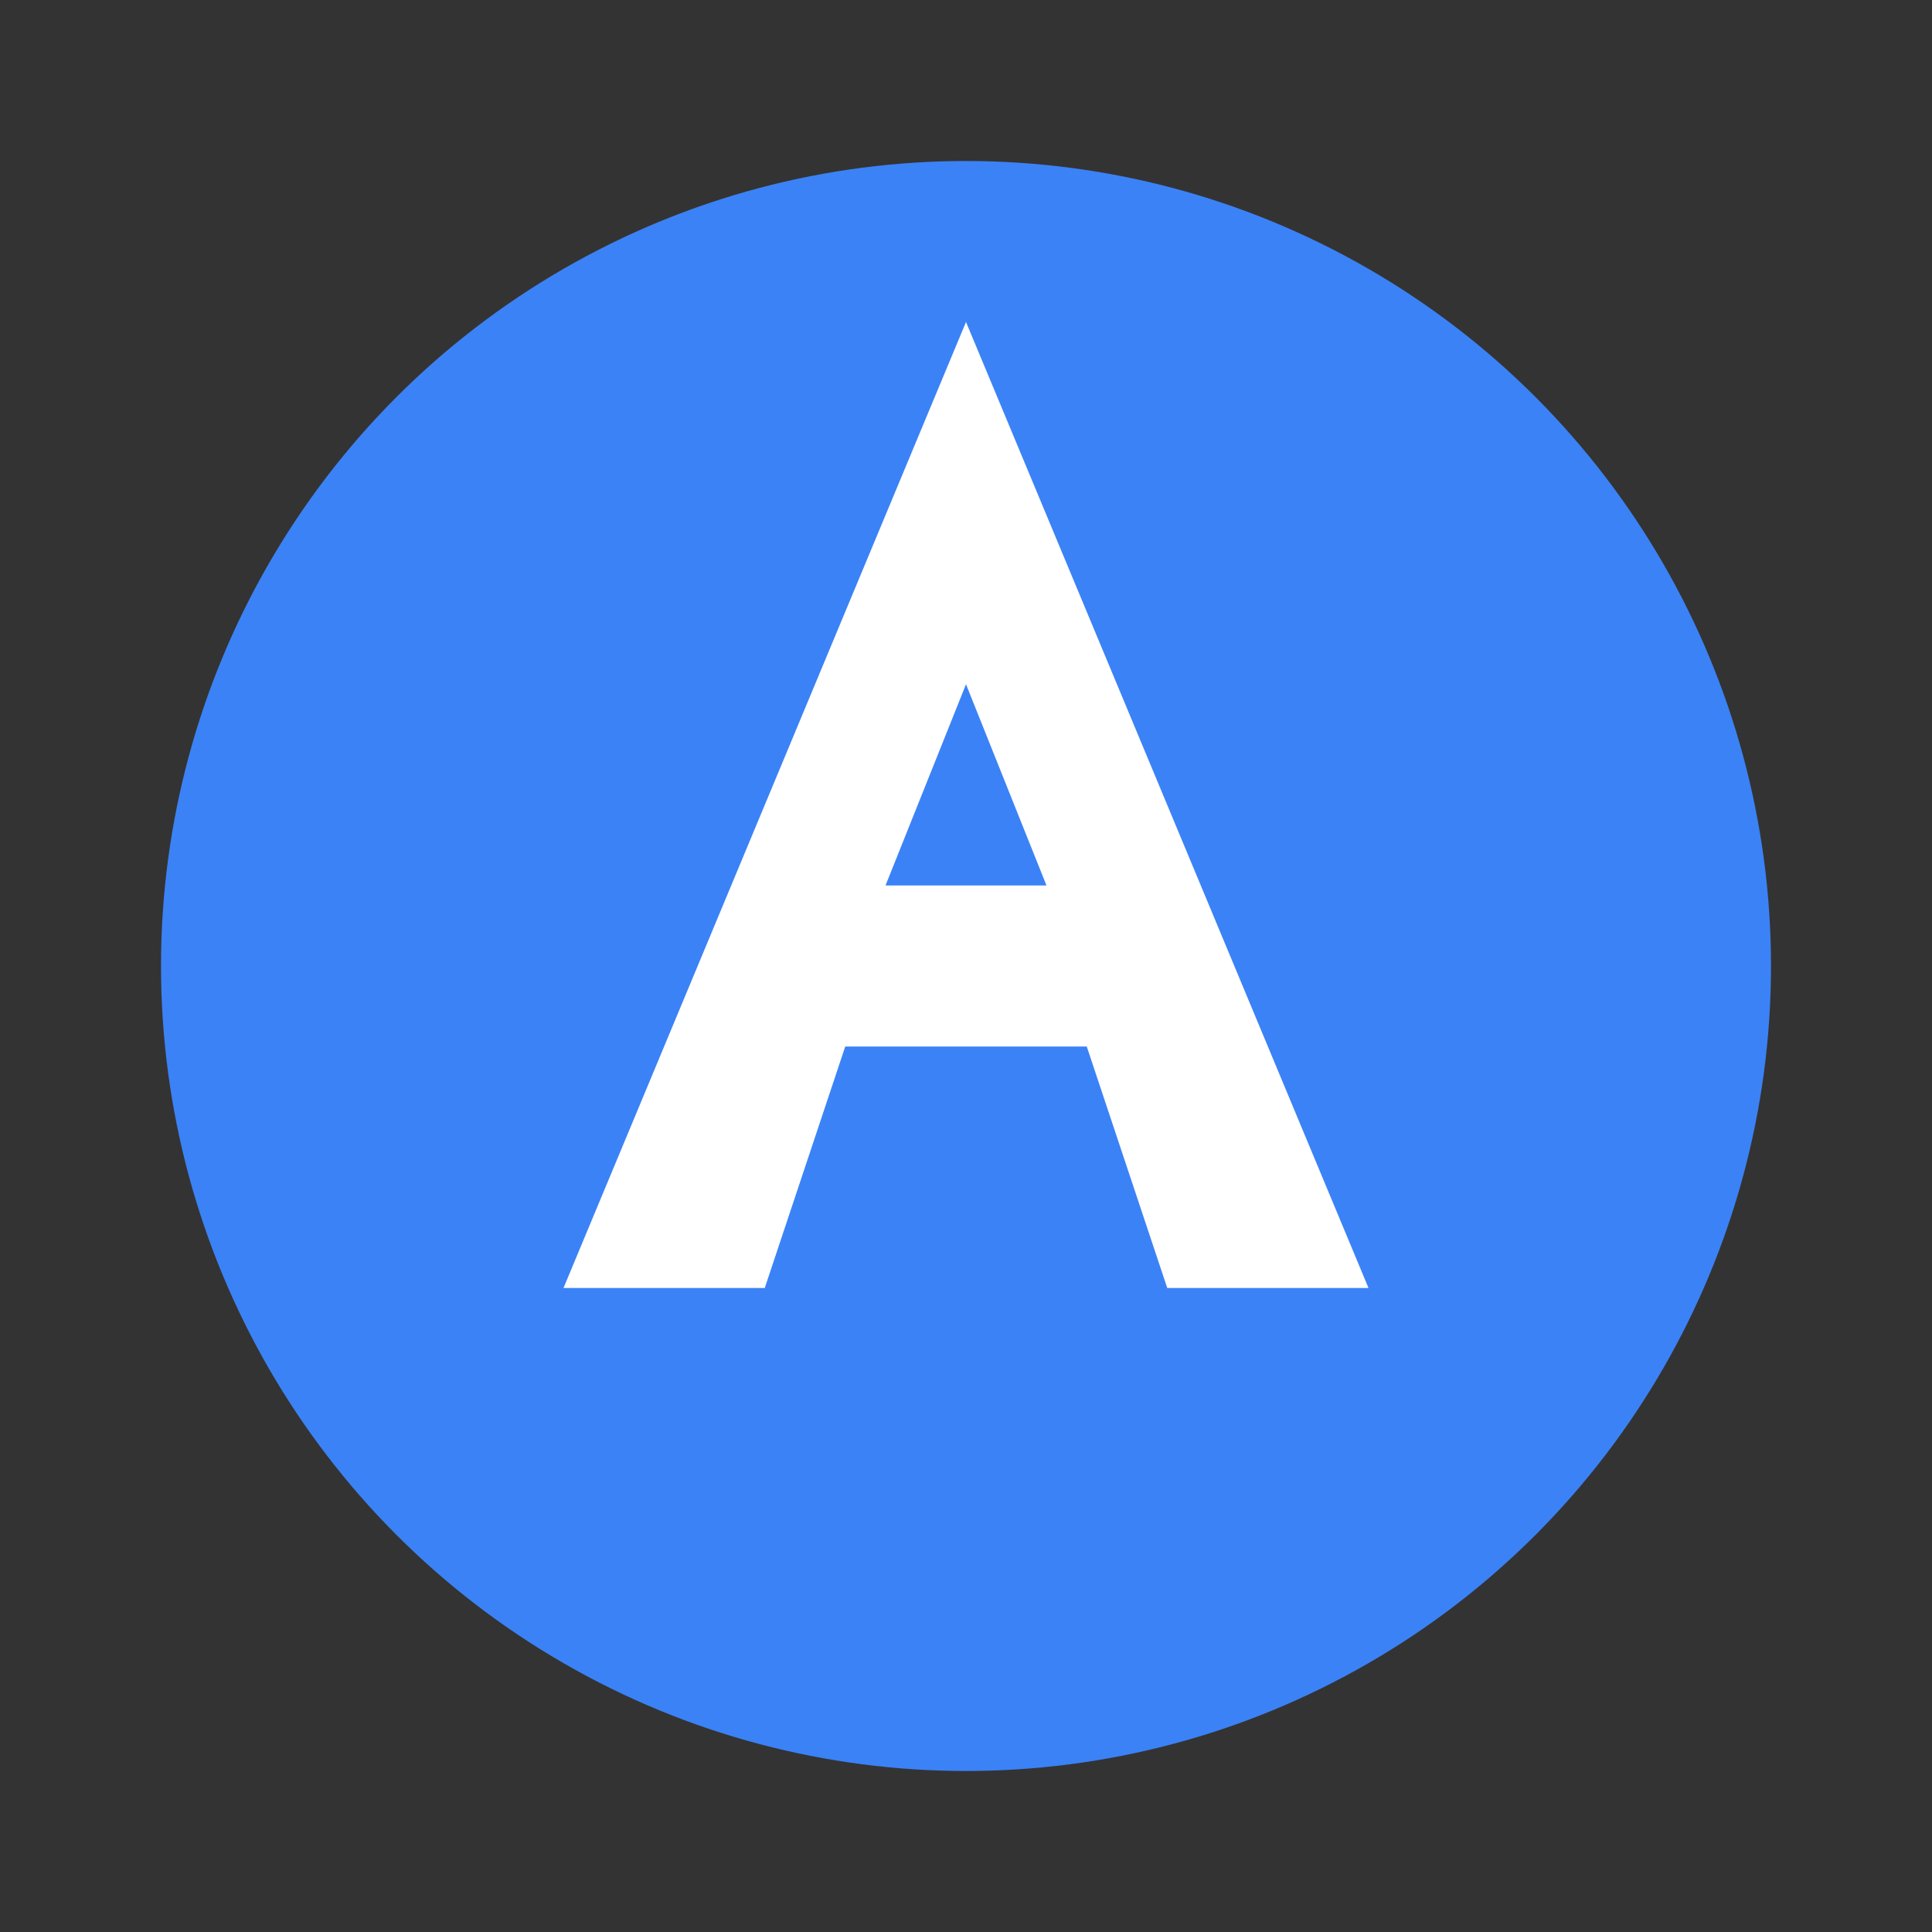 <!-- public/favicon.svg -->
<svg width="24" height="24" viewBox="0 0 24 24" fill="none" xmlns="http://www.w3.org/2000/svg">
  <rect x="0" y="0" width="24" height="24" fill="#333333" stroke="none"/>
  <circle cx="12" cy="12" r="10" fill="#3B82F6"/>
  <path d="M12 4L7 16H9.5L10.5 13H13.5L14.5 16H17L12 4ZM11 11L12 8.5L13 11H11Z" fill="white"/>
</svg>